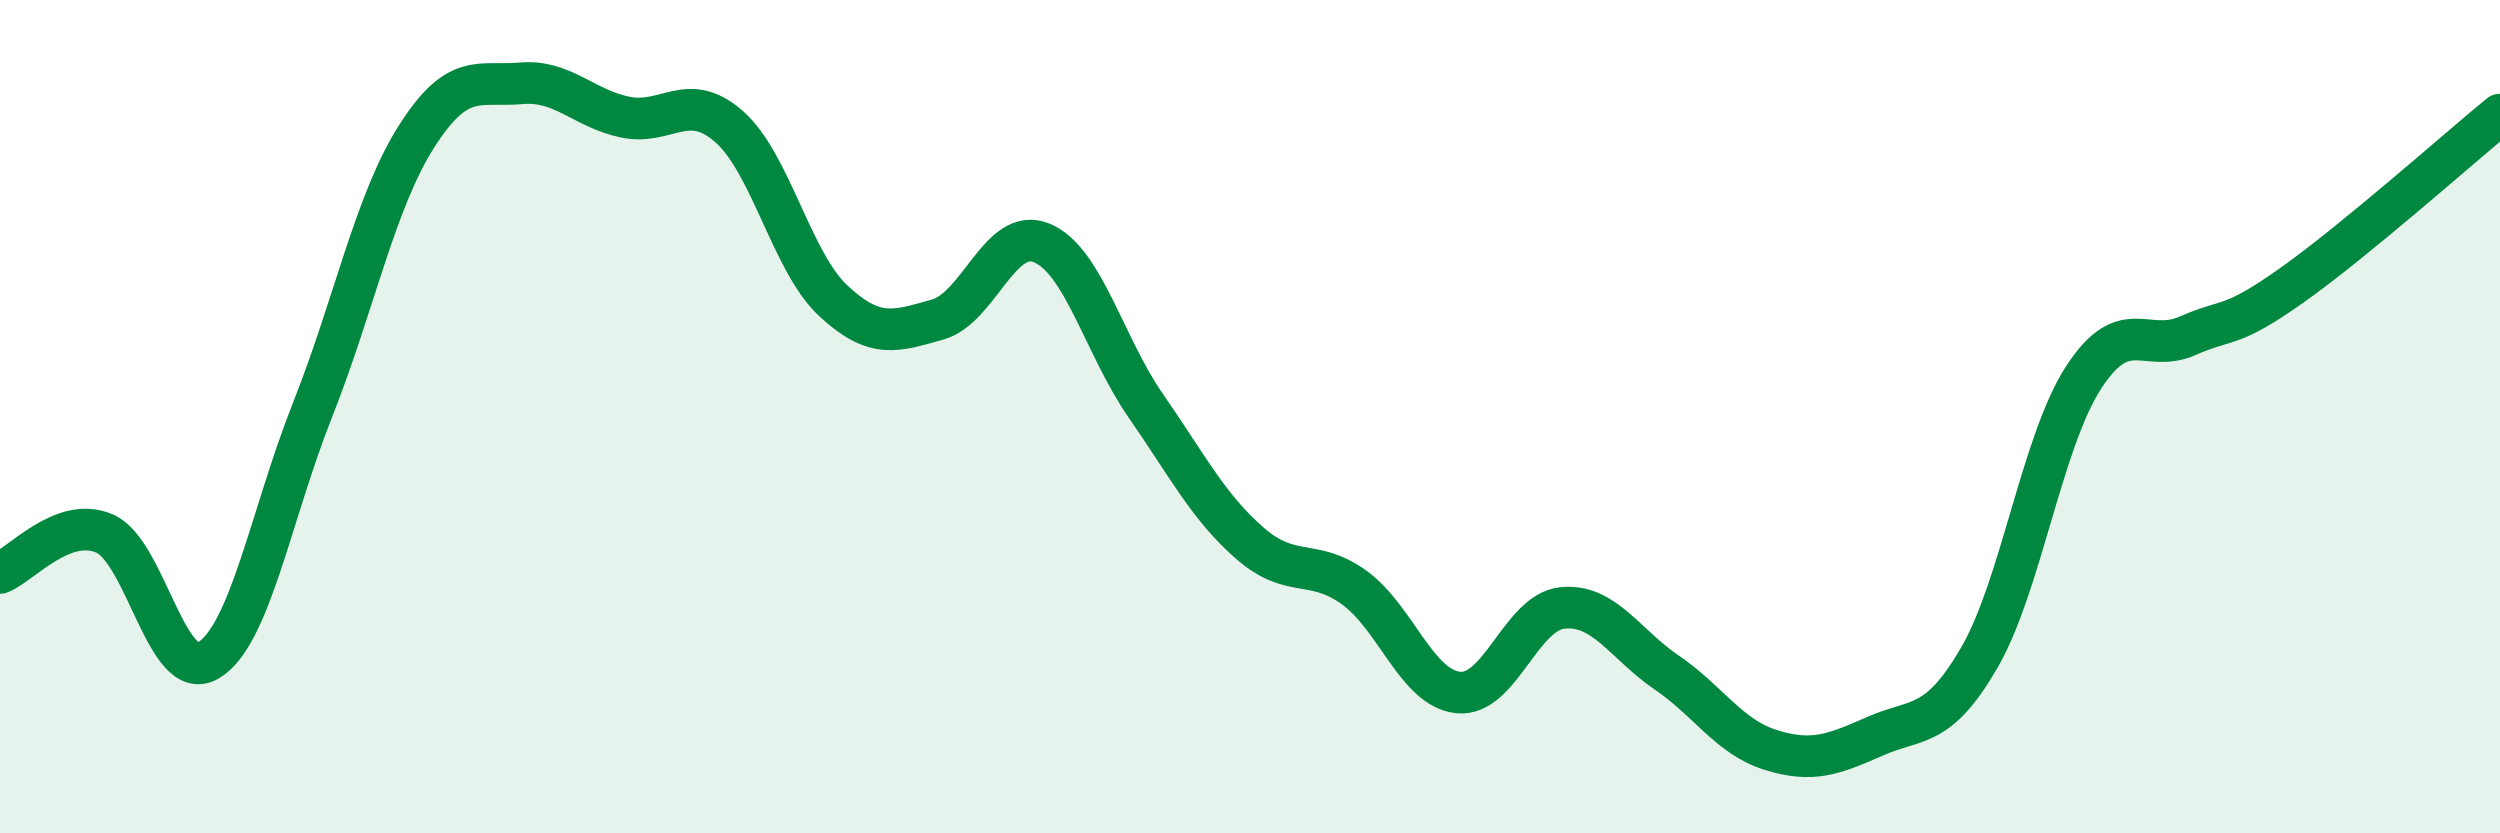 
    <svg width="60" height="20" viewBox="0 0 60 20" xmlns="http://www.w3.org/2000/svg">
      <path
        d="M 0,13.75 C 0.5,13.56 1.5,12.38 2.5,12.8 C 3.5,13.22 4,16.44 5,15.85 C 6,15.26 6.5,12.36 7.5,9.84 C 8.5,7.32 9,4.84 10,3.27 C 11,1.7 11.5,2.09 12.5,2 C 13.5,1.91 14,2.6 15,2.81 C 16,3.02 16.5,2.16 17.5,3.04 C 18.5,3.92 19,6.29 20,7.22 C 21,8.15 21.5,7.95 22.5,7.67 C 23.5,7.39 24,5.42 25,5.83 C 26,6.24 26.5,8.3 27.5,9.74 C 28.5,11.18 29,12.17 30,13.04 C 31,13.91 31.5,13.38 32.5,14.1 C 33.5,14.82 34,16.52 35,16.62 C 36,16.72 36.5,14.69 37.5,14.59 C 38.5,14.49 39,15.46 40,16.14 C 41,16.82 41.5,17.69 42.5,18 C 43.5,18.31 44,18.11 45,17.67 C 46,17.23 46.5,17.51 47.5,15.79 C 48.5,14.07 49,10.62 50,9.07 C 51,7.52 51.5,8.5 52.5,8.06 C 53.5,7.62 53.5,7.91 55,6.85 C 56.5,5.79 59,3.57 60,2.75L60 20L0 20Z"
        fill="#008740"
        opacity="0.1"
        stroke-linecap="round"
        stroke-linejoin="round"
      />
      <path
        d="M 0,13.75 C 0.5,13.56 1.5,12.38 2.5,12.8 C 3.5,13.22 4,16.44 5,15.85 C 6,15.26 6.5,12.36 7.5,9.84 C 8.5,7.32 9,4.84 10,3.27 C 11,1.7 11.5,2.09 12.5,2 C 13.5,1.91 14,2.6 15,2.81 C 16,3.02 16.5,2.16 17.5,3.04 C 18.5,3.92 19,6.29 20,7.22 C 21,8.15 21.5,7.95 22.5,7.67 C 23.5,7.39 24,5.42 25,5.83 C 26,6.24 26.5,8.3 27.5,9.74 C 28.5,11.18 29,12.17 30,13.04 C 31,13.91 31.5,13.38 32.5,14.1 C 33.5,14.82 34,16.52 35,16.62 C 36,16.72 36.5,14.69 37.5,14.59 C 38.5,14.49 39,15.46 40,16.14 C 41,16.82 41.5,17.69 42.5,18 C 43.5,18.31 44,18.11 45,17.67 C 46,17.23 46.5,17.51 47.5,15.79 C 48.5,14.07 49,10.62 50,9.07 C 51,7.52 51.5,8.5 52.5,8.06 C 53.5,7.62 53.5,7.91 55,6.85 C 56.5,5.79 59,3.57 60,2.75"
        stroke="#008740"
        stroke-width="1"
        fill="none"
        stroke-linecap="round"
        stroke-linejoin="round"
      />
    </svg>
  